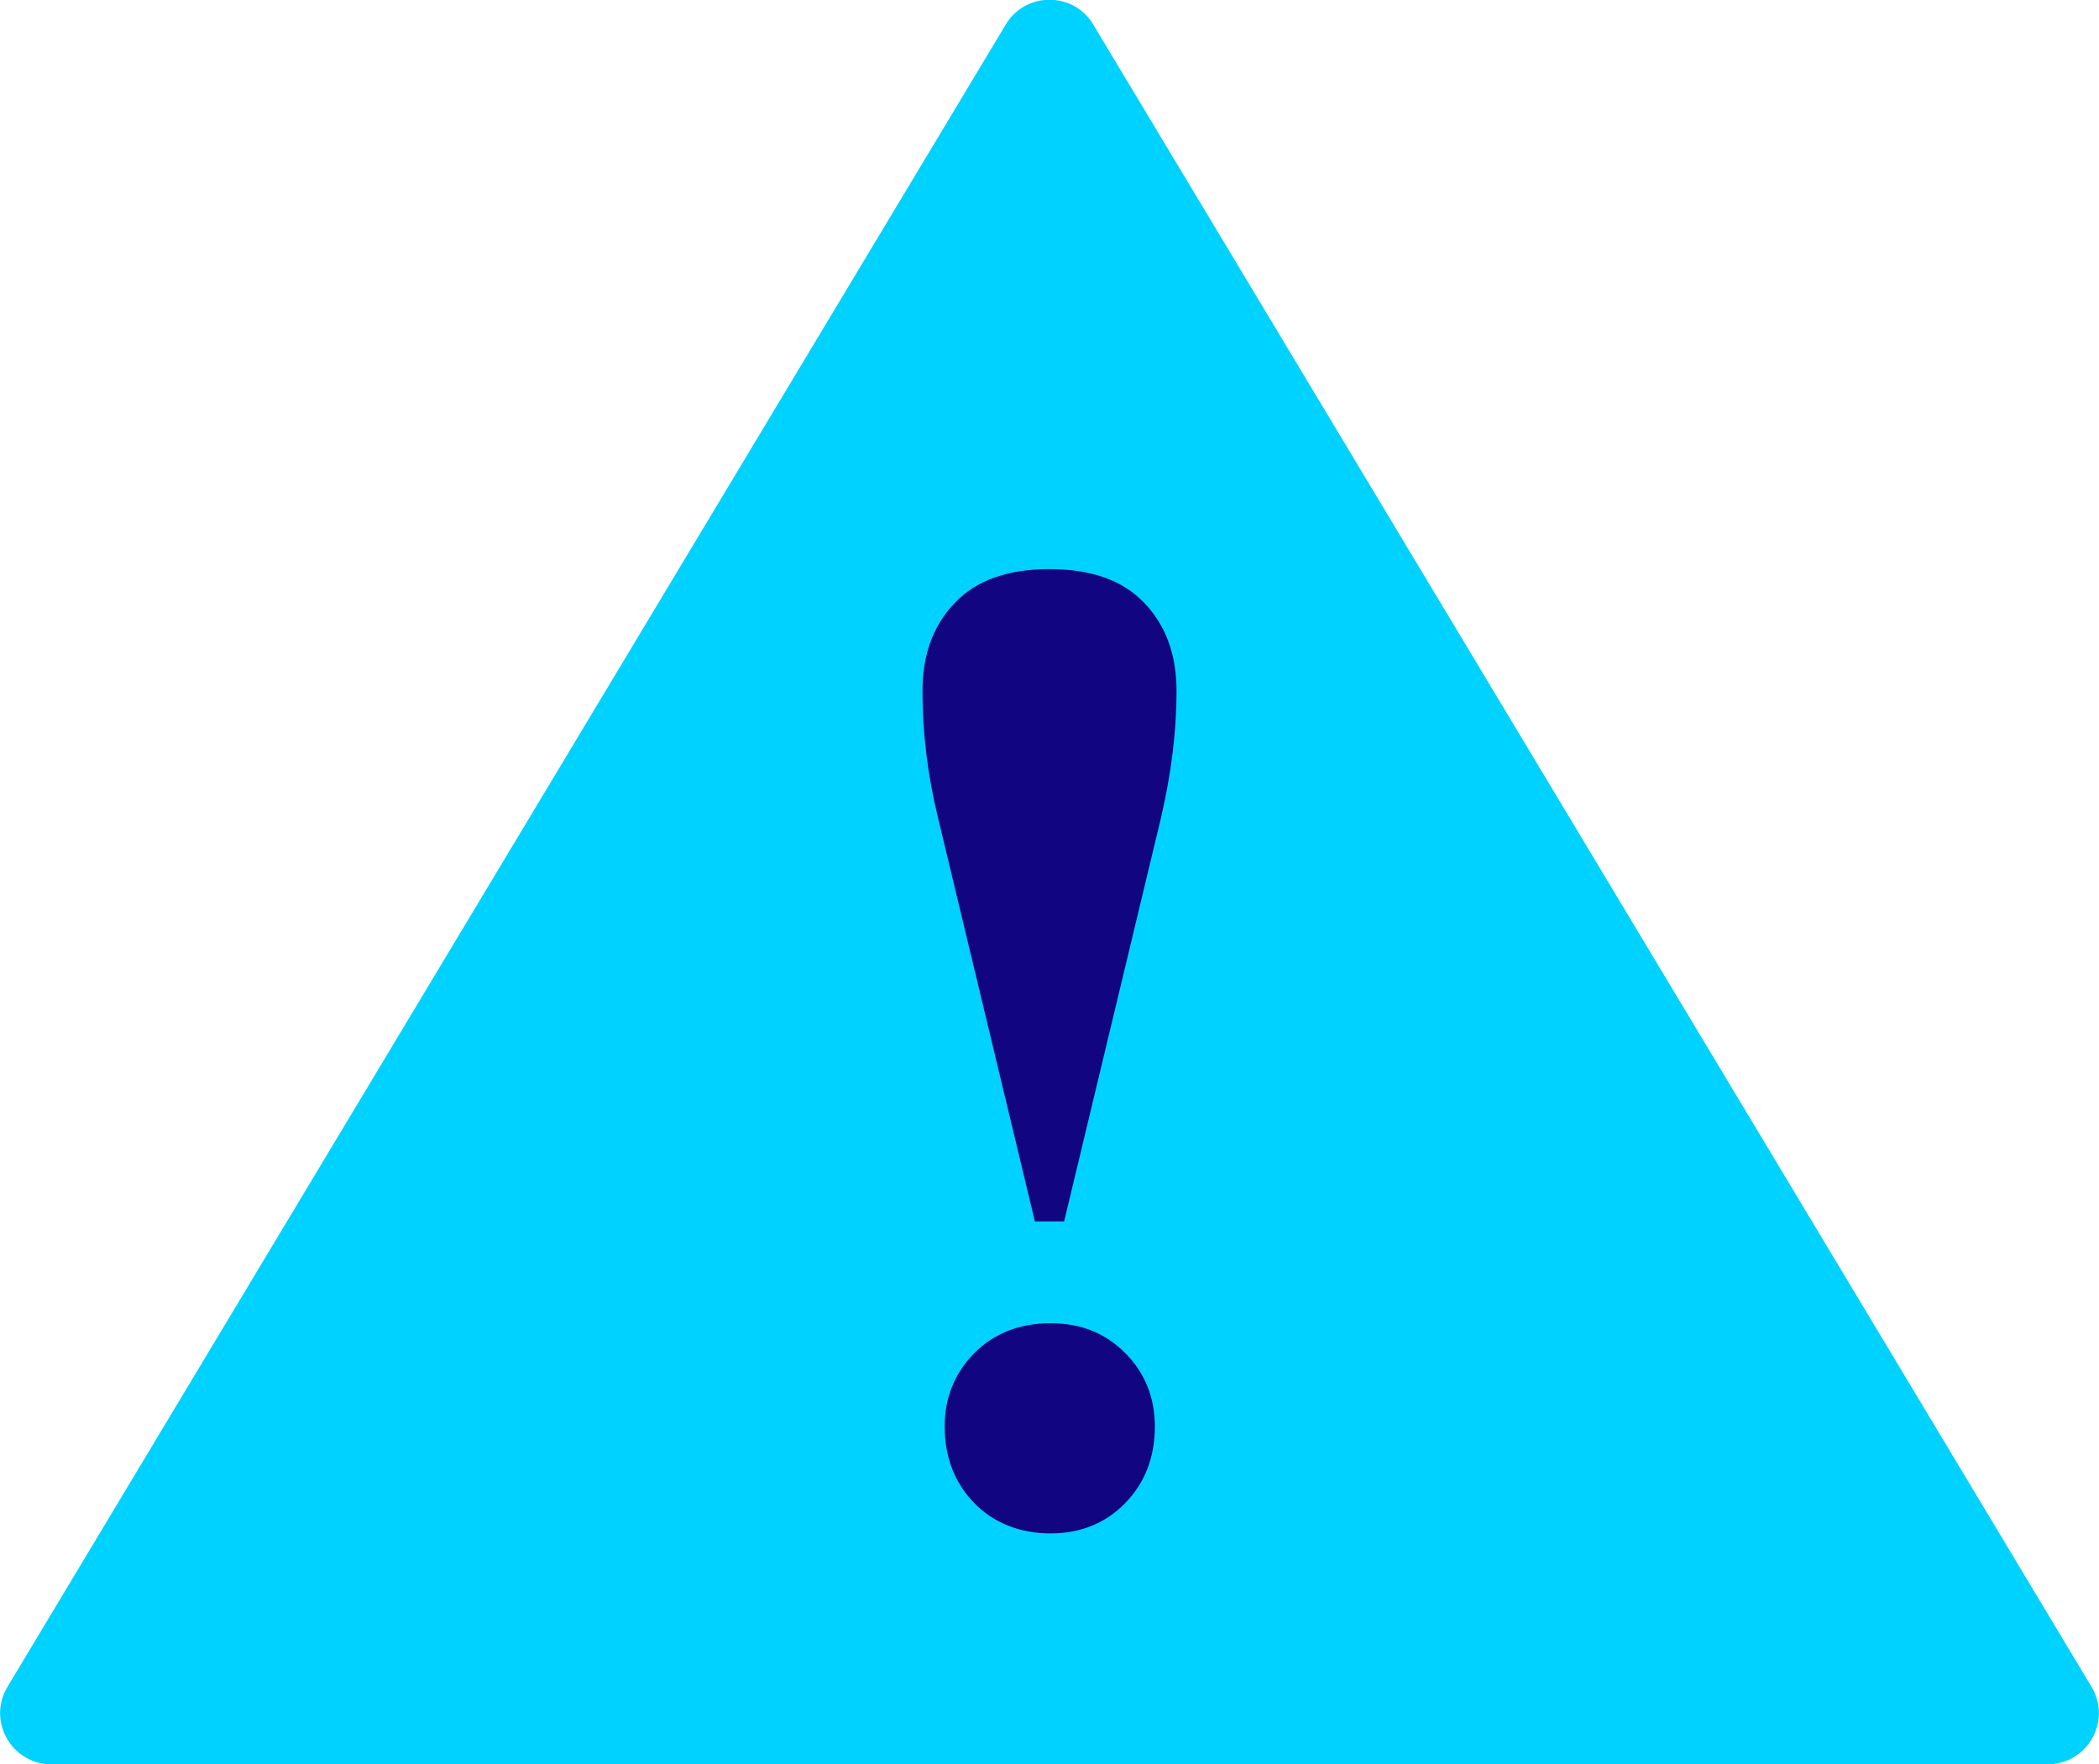 <?xml version="1.0" encoding="UTF-8"?>
<svg id="Layer_1" data-name="Layer 1" xmlns="http://www.w3.org/2000/svg" viewBox="0 0 41.64 35">
  <defs>
    <style>
      .cls-1 {
        fill: #120582;
      }

      .cls-2 {
        fill: #00d2ff;
      }
    </style>
  </defs>
  <path class="cls-2" d="M21.69.49l19.8,32.97c.41.68-.08,1.54-.87,1.54H1.02c-.79,0-1.28-.86-.87-1.54L19.95.49c.39-.66,1.35-.66,1.74,0Z"/>
  <path class="cls-1" d="M18.3,13.71c0-.72.21-1.3.64-1.75.43-.45,1.05-.67,1.88-.67s1.45.22,1.88.67c.43.45.64,1.03.64,1.75,0,.82-.11,1.66-.31,2.52l-1.92,8h-.58l-1.92-8c-.21-.86-.31-1.7-.31-2.52ZM22.32,26.84c.39.39.59.88.59,1.46,0,.61-.2,1.12-.59,1.52-.39.4-.89.6-1.48.6s-1.12-.2-1.51-.6c-.39-.4-.59-.91-.59-1.52,0-.58.2-1.06.59-1.46.39-.39.9-.59,1.51-.59s1.09.2,1.48.59Z"/>
</svg>